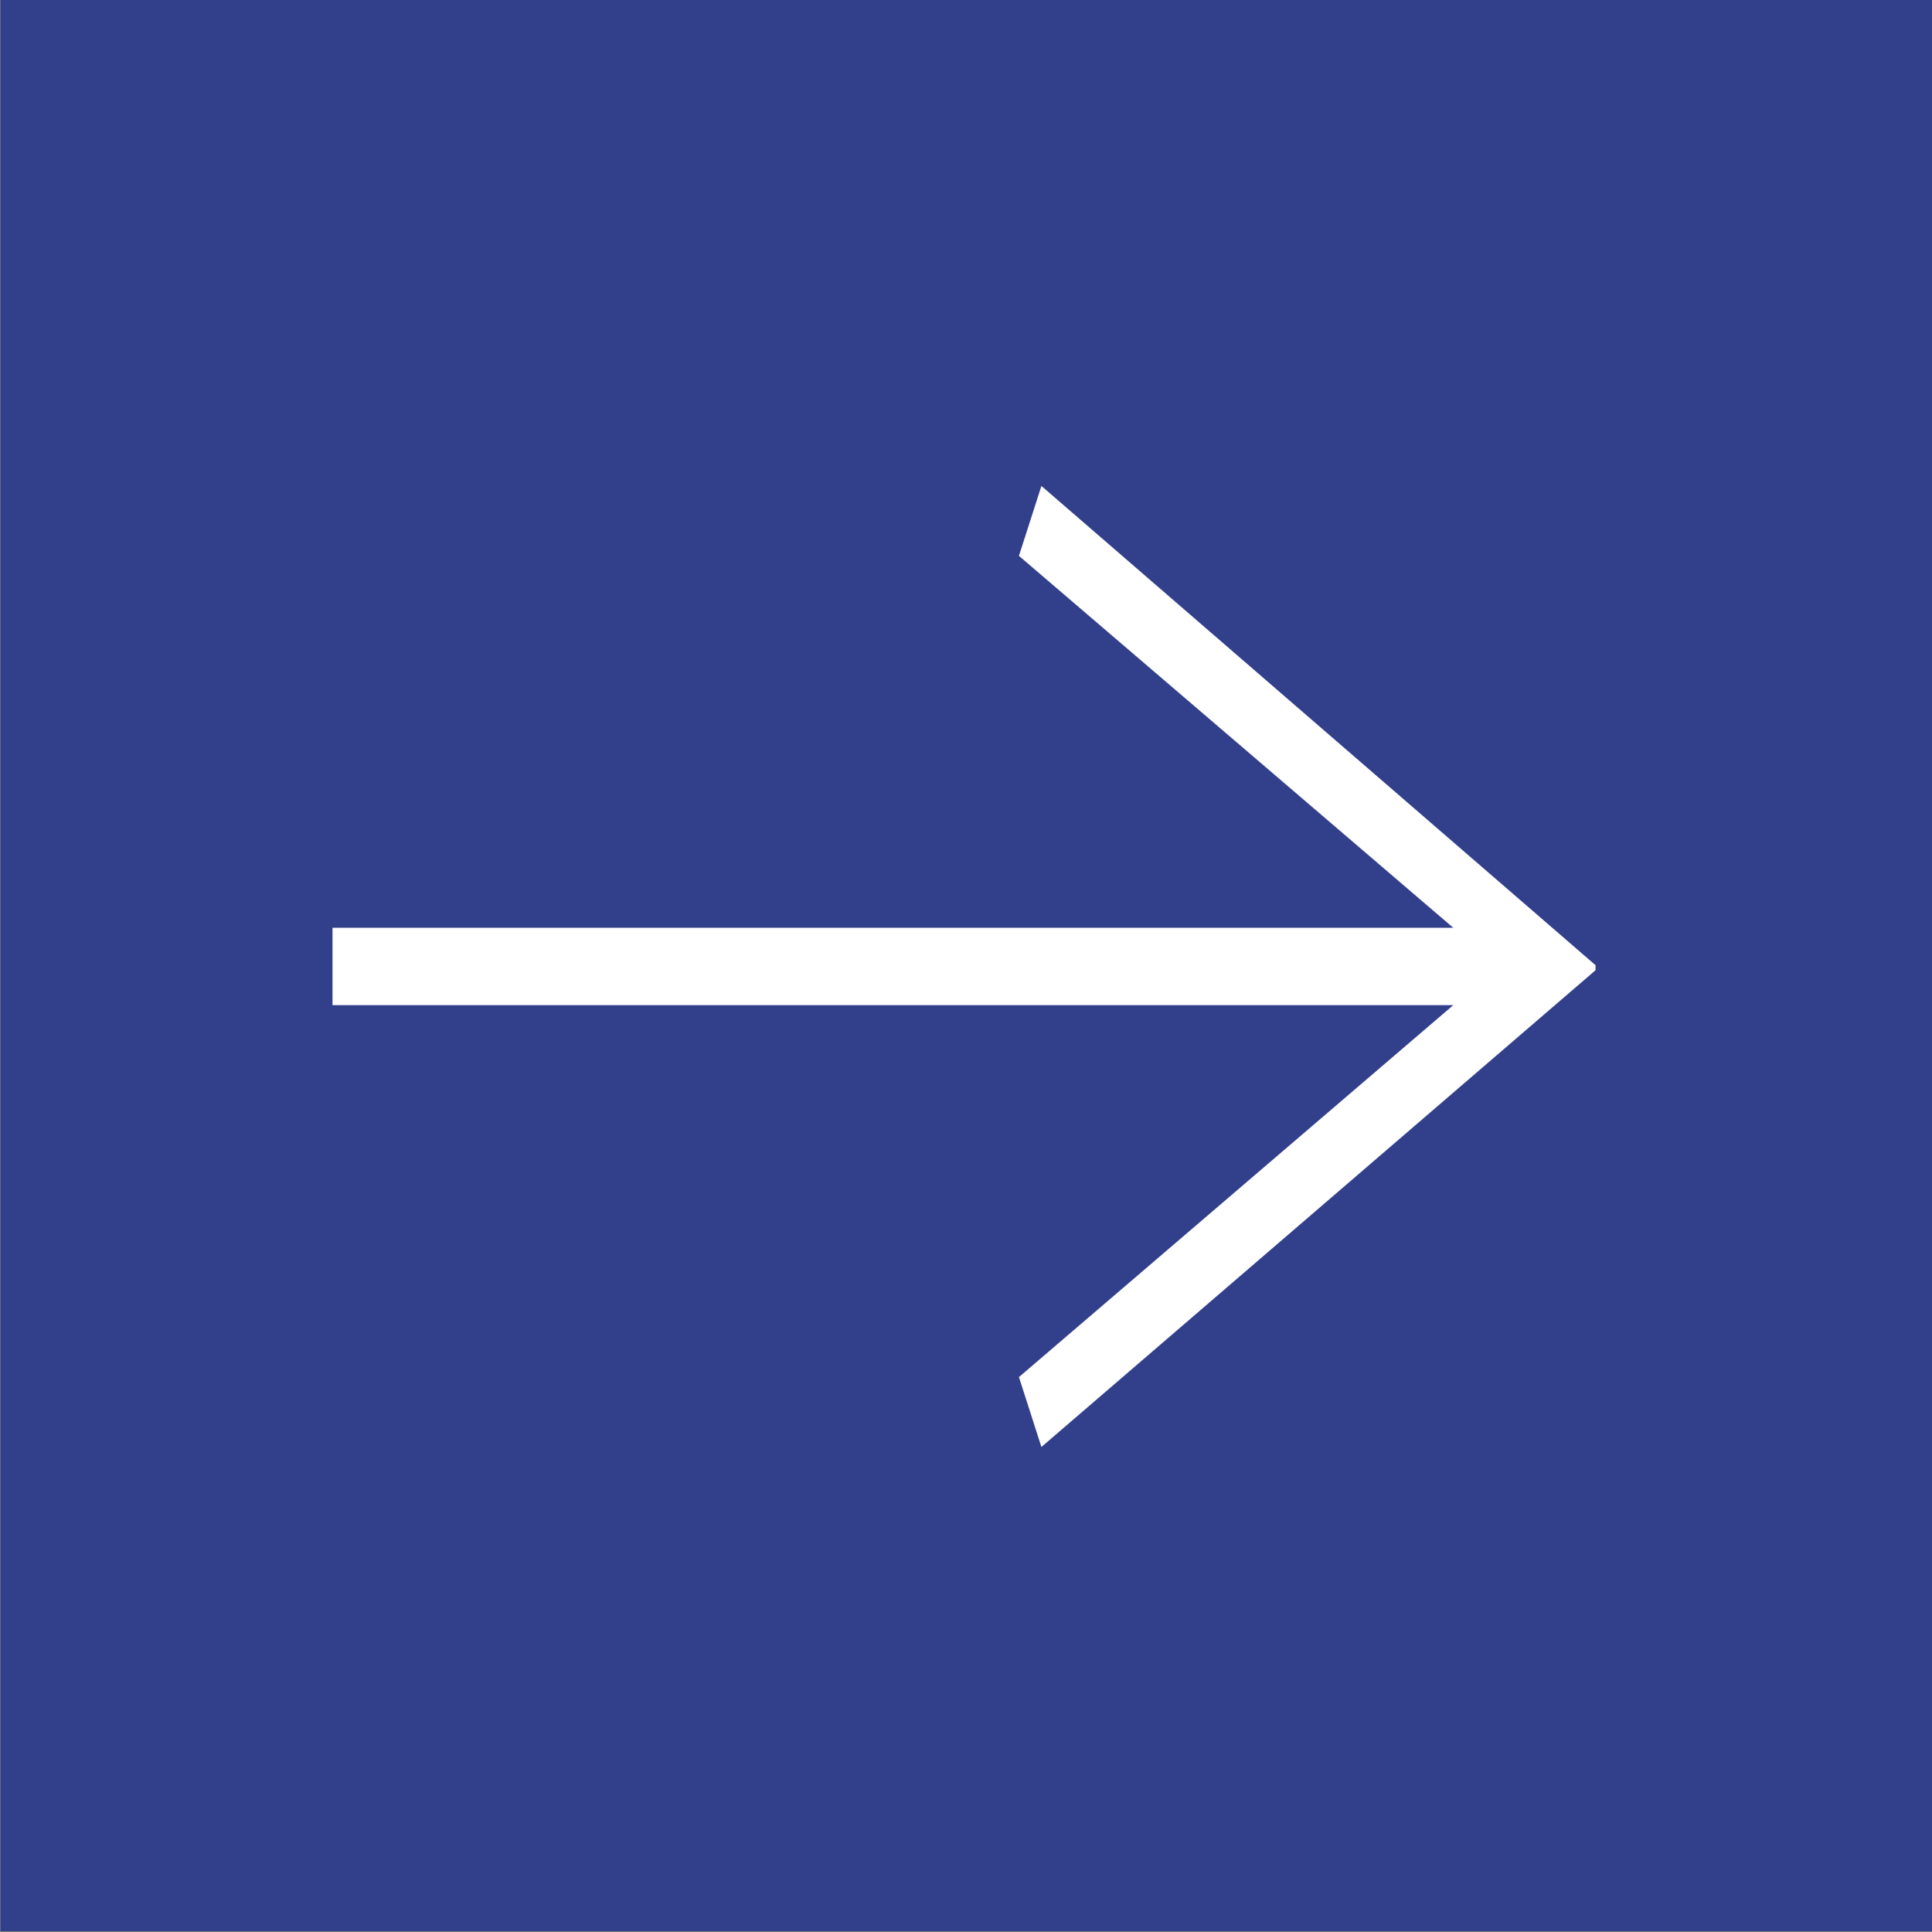 <?xml version="1.0" encoding="utf-8"?>
<!-- Generator: Adobe Illustrator 26.3.1, SVG Export Plug-In . SVG Version: 6.00 Build 0)  -->
<svg version="1.1" id="レイヤー_1" xmlns="http://www.w3.org/2000/svg" xmlns:xlink="http://www.w3.org/1999/xlink" x="0px"
	 y="0px" viewBox="0 0 77.4 77.4" style="enable-background:new 0 0 77.4 77.4;" xml:space="preserve">
<rect x="0" y="0" width="77.4" height="77.4" fill="#808080" stroke="none"/>
<style type="text/css">
	.st0{fill:#32408B;}
	.st1{fill:#FFFFFF;}
</style>
<g id="グループ_1840" transform="translate(-1380.279 -4840.731)">
	<g id="グループ_1839">
		<rect id="長方形_1451" x="1380.3" y="4840.7" class="st0" width="77.4" height="77.4"/>
	</g>
	<path id="パス_293" class="st1" d="M1422,4860.2l-0.9,2.8l17.4,14.9h-44.9v3.1h44.9l-17.4,14.9l0.9,2.8l22.2-19.1v-0.2
		L1422,4860.2z"/>
</g>
</svg>
